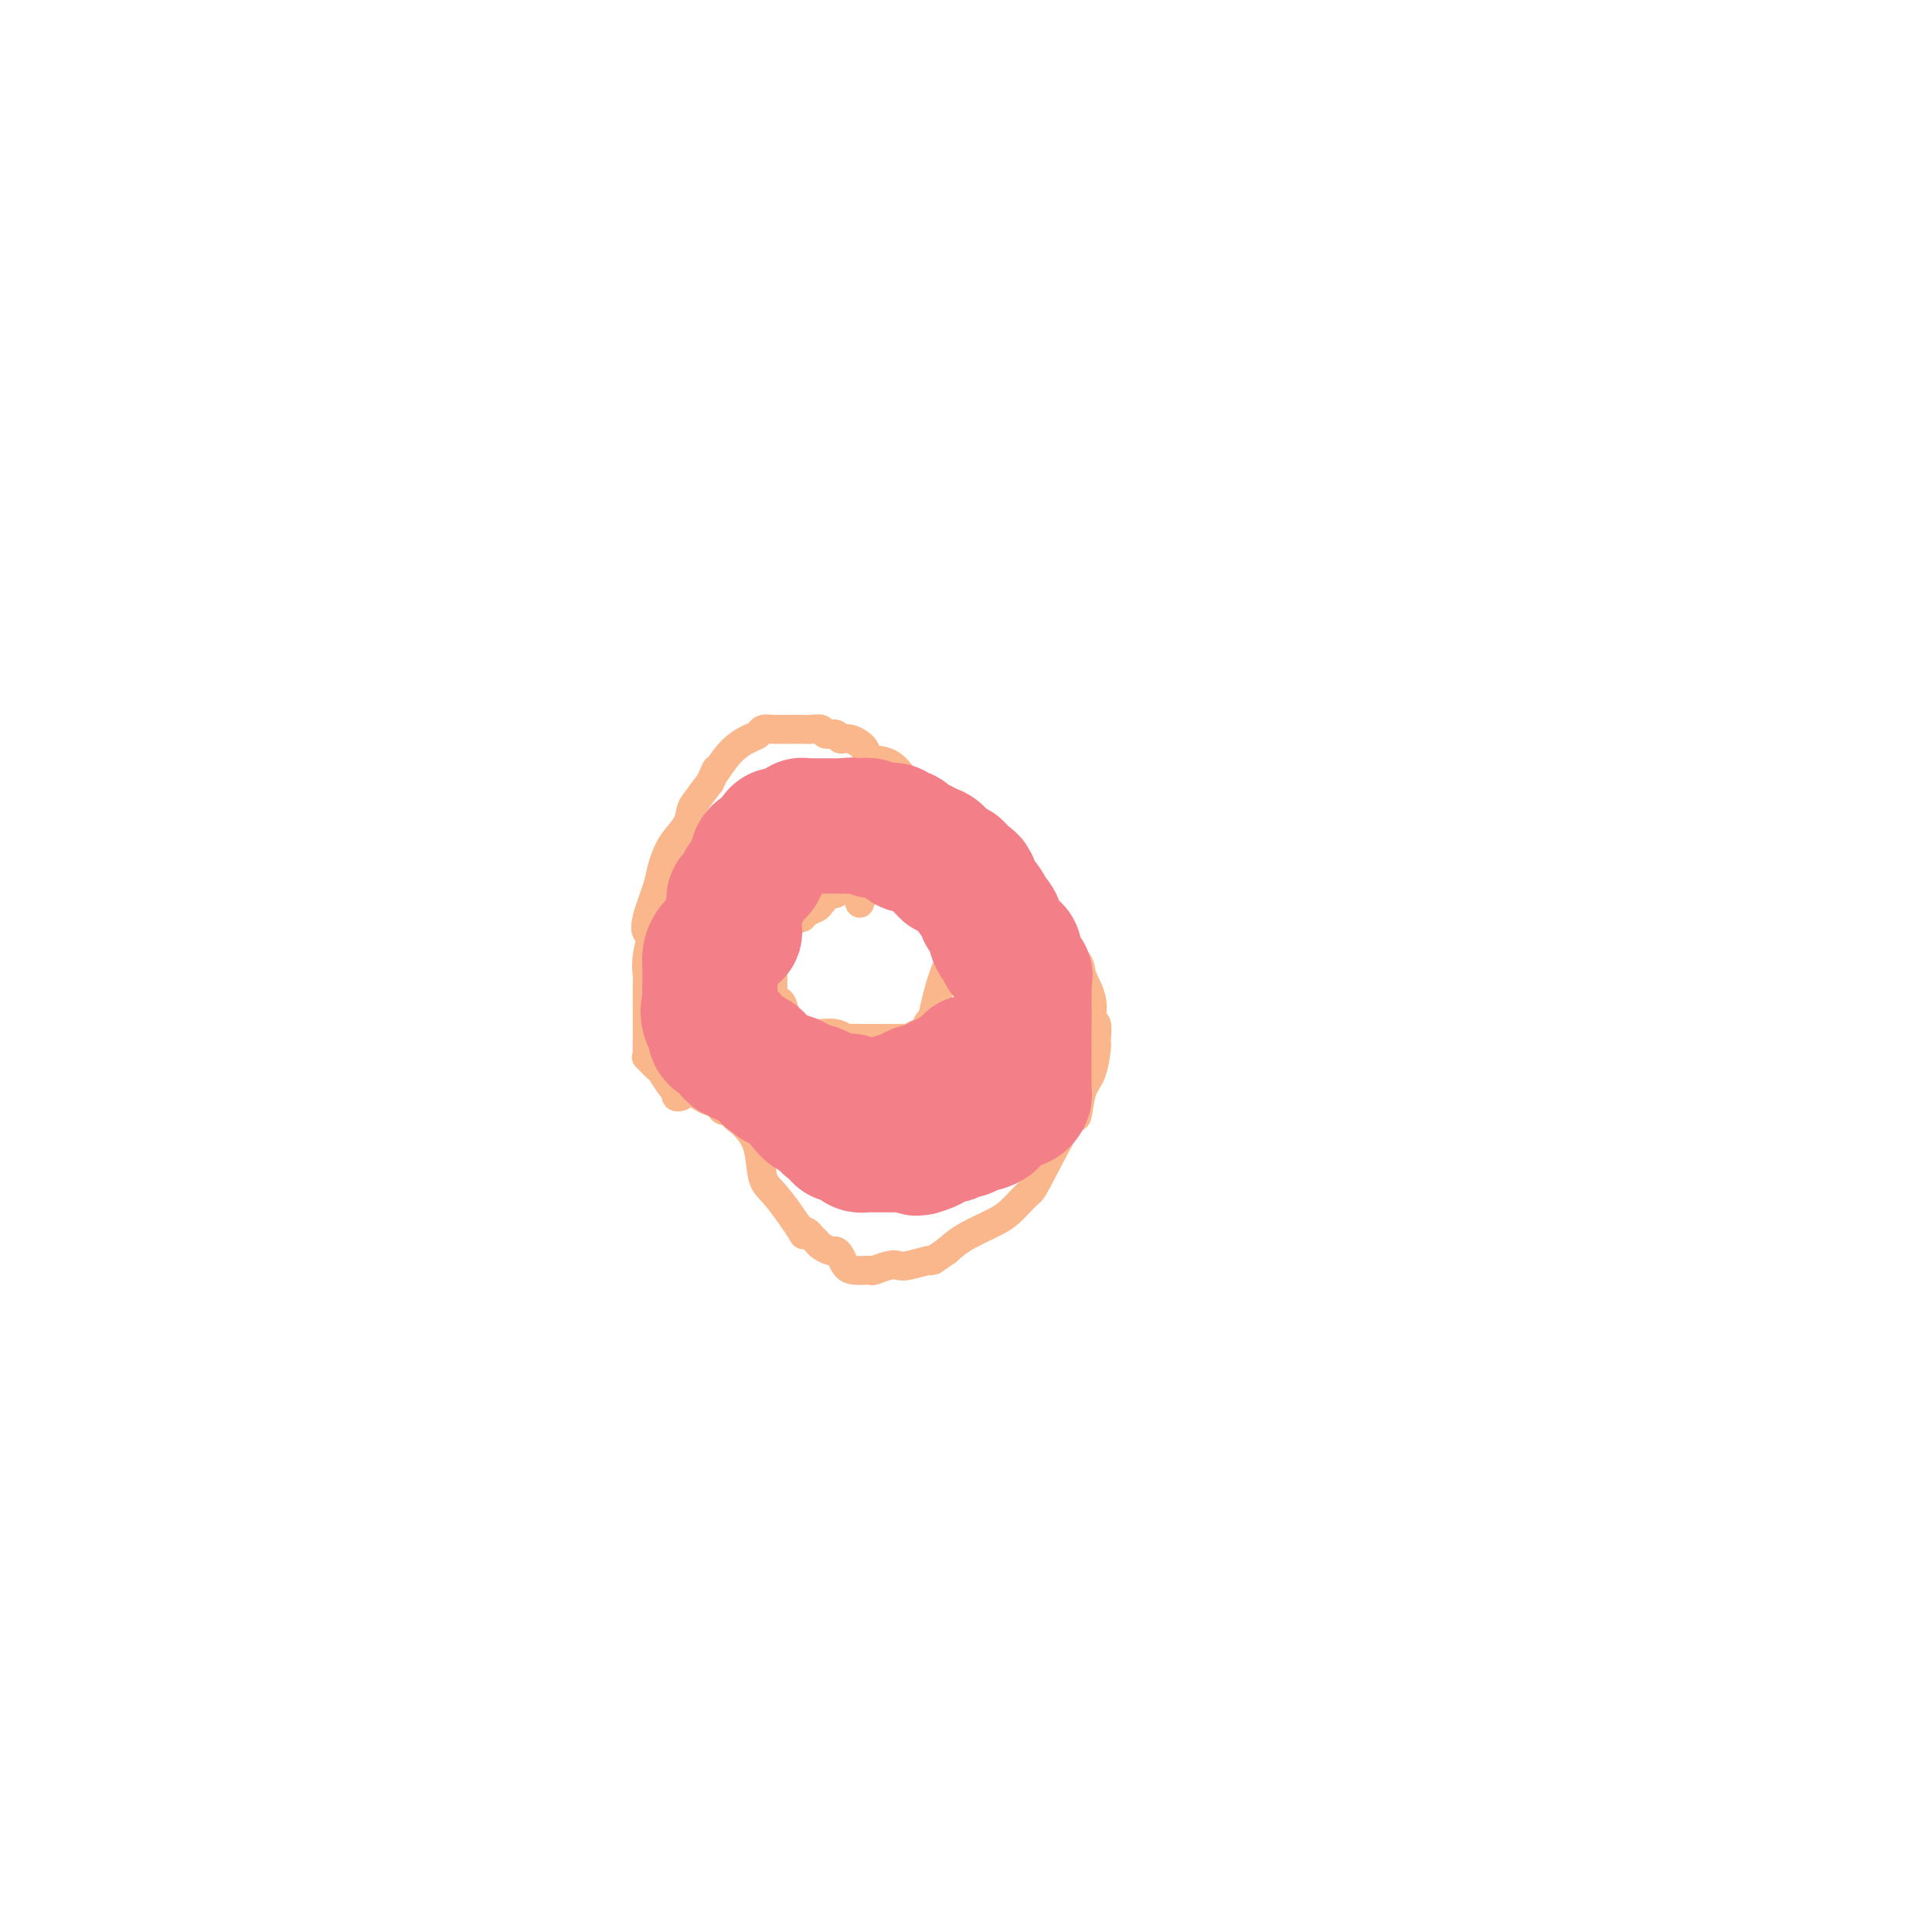<svg viewBox='0 0 400 400' version='1.1' xmlns='http://www.w3.org/2000/svg' xmlns:xlink='http://www.w3.org/1999/xlink'><g fill='none' stroke='#FBB78C' stroke-width='6' stroke-linecap='round' stroke-linejoin='round'><path d='M141,227c-0.438,0.106 -0.875,0.213 -1,0c-0.125,-0.213 0.064,-0.744 0,-1c-0.064,-0.256 -0.381,-0.236 -1,-1c-0.619,-0.764 -1.539,-2.311 -2,-3c-0.461,-0.689 -0.463,-0.520 -1,-1c-0.537,-0.480 -1.608,-1.610 -2,-2c-0.392,-0.390 -0.105,-0.040 0,0c0.105,0.040 0.028,-0.230 0,-1c-0.028,-0.770 -0.007,-2.039 0,-3c0.007,-0.961 0.001,-1.612 0,-3c-0.001,-1.388 0.004,-3.512 0,-5c-0.004,-1.488 -0.019,-2.341 0,-3c0.019,-0.659 0.070,-1.125 0,-2c-0.070,-0.875 -0.261,-2.159 0,-4c0.261,-1.841 0.972,-4.238 1,-5c0.028,-0.762 -0.629,0.110 -1,0c-0.371,-0.110 -0.457,-1.201 0,-3c0.457,-1.799 1.457,-4.306 2,-6c0.543,-1.694 0.630,-2.574 1,-4c0.370,-1.426 1.022,-3.399 2,-5c0.978,-1.601 2.283,-2.831 3,-4c0.717,-1.169 0.847,-2.276 1,-3c0.153,-0.724 0.329,-1.064 1,-2c0.671,-0.936 1.835,-2.468 3,-4'/><path d='M147,162c2.112,-4.587 0.894,-2.056 1,-2c0.106,0.056 1.538,-2.363 3,-4c1.462,-1.637 2.955,-2.491 4,-3c1.045,-0.509 1.642,-0.672 2,-1c0.358,-0.328 0.477,-0.820 1,-1c0.523,-0.180 1.449,-0.048 2,0c0.551,0.048 0.728,0.013 1,0c0.272,-0.013 0.639,-0.003 1,0c0.361,0.003 0.717,-0.000 1,0c0.283,0.000 0.495,0.004 1,0c0.505,-0.004 1.305,-0.016 2,0c0.695,0.016 1.285,0.061 2,0c0.715,-0.061 1.555,-0.228 2,0c0.445,0.228 0.495,0.851 1,1c0.505,0.149 1.467,-0.177 2,0c0.533,0.177 0.638,0.857 1,1c0.362,0.143 0.980,-0.253 2,0c1.020,0.253 2.444,1.153 3,2c0.556,0.847 0.246,1.641 1,2c0.754,0.359 2.571,0.284 4,1c1.429,0.716 2.469,2.222 3,3c0.531,0.778 0.551,0.827 1,1c0.449,0.173 1.327,0.469 2,1c0.673,0.531 1.143,1.297 2,2c0.857,0.703 2.102,1.344 3,2c0.898,0.656 1.449,1.328 2,2'/><path d='M197,169c5.022,3.138 3.075,1.982 3,2c-0.075,0.018 1.720,1.208 3,2c1.280,0.792 2.044,1.185 3,2c0.956,0.815 2.103,2.053 3,3c0.897,0.947 1.544,1.604 2,2c0.456,0.396 0.720,0.532 1,1c0.280,0.468 0.577,1.267 1,2c0.423,0.733 0.971,1.401 1,2c0.029,0.599 -0.461,1.130 0,2c0.461,0.870 1.873,2.079 3,3c1.127,0.921 1.970,1.554 2,2c0.030,0.446 -0.753,0.705 0,2c0.753,1.295 3.043,3.626 4,5c0.957,1.374 0.582,1.790 1,3c0.418,1.210 1.628,3.214 2,5c0.372,1.786 -0.096,3.354 0,4c0.096,0.646 0.756,0.372 1,1c0.244,0.628 0.073,2.160 0,3c-0.073,0.840 -0.047,0.987 0,1c0.047,0.013 0.116,-0.108 0,1c-0.116,1.108 -0.416,3.446 -1,5c-0.584,1.554 -1.451,2.324 -2,4c-0.549,1.676 -0.780,4.259 -1,5c-0.220,0.741 -0.429,-0.359 -2,2c-1.571,2.359 -4.504,8.178 -6,11c-1.496,2.822 -1.555,2.646 -2,3c-0.445,0.354 -1.277,1.239 -2,2c-0.723,0.761 -1.338,1.400 -2,2c-0.662,0.600 -1.370,1.162 -3,2c-1.630,0.838 -4.180,1.954 -6,3c-1.820,1.046 -2.910,2.023 -4,3'/><path d='M196,259c-3.306,2.325 -3.073,2.139 -3,2c0.073,-0.139 -0.016,-0.230 -1,0c-0.984,0.230 -2.864,0.779 -4,1c-1.136,0.221 -1.529,0.112 -2,0c-0.471,-0.112 -1.019,-0.228 -2,0c-0.981,0.228 -2.395,0.801 -3,1c-0.605,0.199 -0.400,0.025 -1,0c-0.600,-0.025 -2.005,0.099 -3,0c-0.995,-0.099 -1.580,-0.422 -2,-1c-0.420,-0.578 -0.676,-1.412 -1,-2c-0.324,-0.588 -0.717,-0.931 -1,-1c-0.283,-0.069 -0.457,0.136 -1,0c-0.543,-0.136 -1.457,-0.612 -2,-1c-0.543,-0.388 -0.716,-0.686 -1,-1c-0.284,-0.314 -0.681,-0.644 -1,-1c-0.319,-0.356 -0.562,-0.739 -1,-1c-0.438,-0.261 -1.072,-0.401 -1,0c0.072,0.401 0.851,1.341 0,0c-0.851,-1.341 -3.331,-4.965 -5,-7c-1.669,-2.035 -2.529,-2.481 -3,-4c-0.471,-1.519 -0.555,-4.110 -1,-6c-0.445,-1.890 -1.250,-3.080 -2,-4c-0.750,-0.920 -1.444,-1.570 -2,-2c-0.556,-0.430 -0.974,-0.641 -1,-1c-0.026,-0.359 0.339,-0.866 0,-1c-0.339,-0.134 -1.383,0.105 -2,0c-0.617,-0.105 -0.809,-0.552 -1,-1'/><path d='M149,229c-2.091,-3.162 -1.317,-1.565 -1,-1c0.317,0.565 0.178,0.100 0,0c-0.178,-0.100 -0.394,0.165 -1,0c-0.606,-0.165 -1.602,-0.762 -2,-1c-0.398,-0.238 -0.199,-0.119 0,0'/><path d='M177,184c-0.222,0.034 -0.445,0.068 -1,0c-0.555,-0.068 -1.443,-0.240 -2,0c-0.557,0.240 -0.783,0.890 -1,1c-0.217,0.110 -0.425,-0.320 -1,0c-0.575,0.320 -1.516,1.391 -2,2c-0.484,0.609 -0.511,0.756 -1,1c-0.489,0.244 -1.441,0.585 -2,1c-0.559,0.415 -0.727,0.903 -1,1c-0.273,0.097 -0.651,-0.198 -1,0c-0.349,0.198 -0.668,0.889 -1,1c-0.332,0.111 -0.677,-0.357 -1,0c-0.323,0.357 -0.623,1.540 -1,2c-0.377,0.460 -0.832,0.196 -1,0c-0.168,-0.196 -0.049,-0.325 0,0c0.049,0.325 0.027,1.104 0,2c-0.027,0.896 -0.060,1.911 0,2c0.060,0.089 0.212,-0.746 0,0c-0.212,0.746 -0.790,3.075 -1,4c-0.210,0.925 -0.053,0.448 0,1c0.053,0.552 0.003,2.135 0,3c-0.003,0.865 0.040,1.013 0,1c-0.040,-0.013 -0.165,-0.187 0,0c0.165,0.187 0.618,0.733 1,1c0.382,0.267 0.694,0.254 1,1c0.306,0.746 0.608,2.252 1,3c0.392,0.748 0.875,0.740 1,1c0.125,0.260 -0.107,0.789 0,1c0.107,0.211 0.554,0.106 1,0'/><path d='M165,213c0.946,1.177 0.811,0.119 1,0c0.189,-0.119 0.701,0.699 1,1c0.299,0.301 0.385,0.084 1,0c0.615,-0.084 1.760,-0.037 2,0c0.240,0.037 -0.426,0.062 0,0c0.426,-0.062 1.944,-0.213 3,0c1.056,0.213 1.649,0.789 2,1c0.351,0.211 0.458,0.056 1,0c0.542,-0.056 1.518,-0.015 2,0c0.482,0.015 0.468,0.004 1,0c0.532,-0.004 1.609,0.000 2,0c0.391,-0.000 0.098,-0.004 1,0c0.902,0.004 3.001,0.016 4,0c0.999,-0.016 0.899,-0.060 1,0c0.101,0.060 0.404,0.224 1,0c0.596,-0.224 1.484,-0.836 2,-1c0.516,-0.164 0.659,0.121 1,0c0.341,-0.121 0.882,-0.646 1,-1c0.118,-0.354 -0.185,-0.535 0,-1c0.185,-0.465 0.859,-1.212 1,-1c0.141,0.212 -0.249,1.385 0,0c0.249,-1.385 1.139,-5.327 2,-8c0.861,-2.673 1.695,-4.075 2,-5c0.305,-0.925 0.082,-1.372 0,-2c-0.082,-0.628 -0.022,-1.438 0,-2c0.022,-0.562 0.006,-0.875 0,-1c-0.006,-0.125 -0.003,-0.063 0,0'/><path d='M197,193c1.067,-3.439 0.234,-1.537 0,-1c-0.234,0.537 0.130,-0.290 0,-1c-0.130,-0.710 -0.756,-1.304 -1,-2c-0.244,-0.696 -0.107,-1.493 0,-2c0.107,-0.507 0.183,-0.724 0,-1c-0.183,-0.276 -0.627,-0.610 -1,-1c-0.373,-0.390 -0.677,-0.837 -1,-1c-0.323,-0.163 -0.667,-0.043 -1,0c-0.333,0.043 -0.657,0.008 -1,0c-0.343,-0.008 -0.707,0.012 -1,0c-0.293,-0.012 -0.517,-0.055 -1,0c-0.483,0.055 -1.225,0.210 -2,0c-0.775,-0.210 -1.584,-0.785 -2,-1c-0.416,-0.215 -0.440,-0.072 -1,0c-0.560,0.072 -1.656,0.072 -2,0c-0.344,-0.072 0.062,-0.215 0,0c-0.062,0.215 -0.594,0.789 -1,1c-0.406,0.211 -0.688,0.060 -1,0c-0.312,-0.060 -0.656,-0.030 -1,0'/><path d='M180,184c-2.332,0.182 -1.161,0.636 -1,1c0.161,0.364 -0.687,0.636 -1,1c-0.313,0.364 -0.089,0.818 0,1c0.089,0.182 0.045,0.091 0,0'/></g>
<g fill='none' stroke='#F37F89' stroke-width='28' stroke-linecap='round' stroke-linejoin='round'><path d='M184,233c-0.204,-0.008 -0.408,-0.016 -1,0c-0.592,0.016 -1.573,0.057 -2,0c-0.427,-0.057 -0.301,-0.211 -1,-1c-0.699,-0.789 -2.224,-2.211 -3,-3c-0.776,-0.789 -0.803,-0.944 -1,-1c-0.197,-0.056 -0.563,-0.014 -1,0c-0.437,0.014 -0.943,0.001 -1,0c-0.057,-0.001 0.335,0.010 0,0c-0.335,-0.010 -1.398,-0.040 -2,0c-0.602,0.040 -0.744,0.150 -1,0c-0.256,-0.150 -0.627,-0.561 -1,-1c-0.373,-0.439 -0.749,-0.906 -1,-1c-0.251,-0.094 -0.378,0.185 -1,0c-0.622,-0.185 -1.738,-0.834 -2,-1c-0.262,-0.166 0.329,0.153 0,0c-0.329,-0.153 -1.577,-0.776 -2,-1c-0.423,-0.224 -0.021,-0.050 0,0c0.021,0.050 -0.341,-0.025 -1,0c-0.659,0.025 -1.617,0.150 -2,0c-0.383,-0.150 -0.192,-0.575 0,-1'/><path d='M161,223c-3.676,-1.438 -1.366,-0.032 -1,0c0.366,0.032 -1.210,-1.311 -2,-2c-0.790,-0.689 -0.792,-0.723 -1,-1c-0.208,-0.277 -0.623,-0.796 -1,-1c-0.377,-0.204 -0.717,-0.093 -1,0c-0.283,0.093 -0.509,0.170 -1,0c-0.491,-0.170 -1.245,-0.585 -2,-1'/><path d='M152,218c-1.324,-0.957 -0.134,-0.848 0,-1c0.134,-0.152 -0.786,-0.565 -1,-1c-0.214,-0.435 0.280,-0.893 0,-1c-0.280,-0.107 -1.333,0.136 -2,0c-0.667,-0.136 -0.949,-0.652 -1,-1c-0.051,-0.348 0.128,-0.528 0,-1c-0.128,-0.472 -0.564,-1.236 -1,-2'/><path d='M147,211c-0.774,-1.686 -0.207,-2.403 0,-3c0.207,-0.597 0.056,-1.076 0,-2c-0.056,-0.924 -0.015,-2.292 0,-3c0.015,-0.708 0.006,-0.756 0,-1c-0.006,-0.244 -0.009,-0.685 0,-1c0.009,-0.315 0.030,-0.505 0,-1c-0.030,-0.495 -0.109,-1.295 0,-2c0.109,-0.705 0.408,-1.314 1,-2c0.592,-0.686 1.479,-1.447 2,-2c0.521,-0.553 0.676,-0.897 1,-1c0.324,-0.103 0.818,0.036 1,0c0.182,-0.036 0.051,-0.247 0,-1c-0.051,-0.753 -0.024,-2.047 0,-3c0.024,-0.953 0.043,-1.564 0,-2c-0.043,-0.436 -0.148,-0.698 0,-1c0.148,-0.302 0.551,-0.644 1,-1c0.449,-0.356 0.945,-0.724 1,-1c0.055,-0.276 -0.331,-0.459 0,-1c0.331,-0.541 1.380,-1.440 2,-2c0.620,-0.560 0.810,-0.780 1,-1'/><path d='M157,180c1.420,-2.592 0.471,-1.071 0,-1c-0.471,0.071 -0.463,-1.309 0,-2c0.463,-0.691 1.380,-0.692 2,-1c0.620,-0.308 0.944,-0.924 1,-1c0.056,-0.076 -0.154,0.387 0,0c0.154,-0.387 0.672,-1.624 1,-2c0.328,-0.376 0.466,0.110 1,0c0.534,-0.110 1.466,-0.814 2,-1c0.534,-0.186 0.672,0.146 1,0c0.328,-0.146 0.847,-0.771 1,-1c0.153,-0.229 -0.061,-0.061 0,0c0.061,0.061 0.398,0.016 1,0c0.602,-0.016 1.471,-0.004 2,0c0.529,0.004 0.720,0.001 1,0c0.280,-0.001 0.649,-0.000 1,0c0.351,0.000 0.685,0.000 1,0c0.315,-0.000 0.610,-0.000 1,0c0.390,0.000 0.874,0.000 1,0c0.126,-0.000 -0.107,-0.000 0,0c0.107,0.000 0.553,0.000 1,0'/><path d='M175,171c2.147,-0.314 1.014,-0.098 1,0c-0.014,0.098 1.092,0.079 2,0c0.908,-0.079 1.619,-0.217 2,0c0.381,0.217 0.431,0.789 1,1c0.569,0.211 1.658,0.060 2,0c0.342,-0.060 -0.063,-0.031 0,0c0.063,0.031 0.596,0.064 1,0c0.404,-0.064 0.681,-0.223 1,0c0.319,0.223 0.680,0.829 1,1c0.320,0.171 0.599,-0.095 1,0c0.401,0.095 0.923,0.549 1,1c0.077,0.451 -0.292,0.899 0,1c0.292,0.101 1.245,-0.146 2,0c0.755,0.146 1.312,0.684 2,1c0.688,0.316 1.508,0.411 2,1c0.492,0.589 0.658,1.673 1,2c0.342,0.327 0.861,-0.104 1,0c0.139,0.104 -0.103,0.744 0,1c0.103,0.256 0.552,0.128 1,0'/><path d='M197,180c1.479,1.096 0.177,0.336 0,0c-0.177,-0.336 0.773,-0.248 1,0c0.227,0.248 -0.267,0.655 0,1c0.267,0.345 1.295,0.627 2,1c0.705,0.373 1.086,0.838 1,1c-0.086,0.162 -0.640,0.021 0,1c0.640,0.979 2.476,3.080 3,4c0.524,0.920 -0.262,0.661 0,1c0.262,0.339 1.572,1.275 2,2c0.428,0.725 -0.026,1.238 0,2c0.026,0.762 0.532,1.771 1,2c0.468,0.229 0.896,-0.324 1,0c0.104,0.324 -0.118,1.524 0,2c0.118,0.476 0.575,0.226 1,0c0.425,-0.226 0.818,-0.430 1,0c0.182,0.430 0.154,1.495 0,2c-0.154,0.505 -0.434,0.451 0,1c0.434,0.549 1.580,1.699 2,2c0.420,0.301 0.113,-0.249 0,0c-0.113,0.249 -0.030,1.298 0,2c0.030,0.702 0.009,1.058 0,2c-0.009,0.942 -0.004,2.471 0,4'/><path d='M212,210c-0.000,1.808 -0.000,2.327 0,3c0.000,0.673 0.000,1.500 0,2c-0.000,0.500 -0.000,0.673 0,1c0.000,0.327 0.000,0.809 0,1c-0.000,0.191 -0.000,0.093 0,1c0.000,0.907 0.001,2.820 0,4c-0.001,1.180 -0.003,1.627 0,2c0.003,0.373 0.013,0.674 0,1c-0.013,0.326 -0.047,0.679 0,1c0.047,0.321 0.177,0.610 0,1c-0.177,0.390 -0.661,0.882 -1,1c-0.339,0.118 -0.532,-0.136 -1,0c-0.468,0.136 -1.210,0.662 -2,1c-0.790,0.338 -1.626,0.487 -2,1c-0.374,0.513 -0.285,1.391 -1,2c-0.715,0.609 -2.233,0.948 -3,1c-0.767,0.052 -0.784,-0.183 -1,0c-0.216,0.183 -0.632,0.785 -1,1c-0.368,0.215 -0.689,0.043 -1,0c-0.311,-0.043 -0.611,0.044 -1,0c-0.389,-0.044 -0.867,-0.219 -1,0c-0.133,0.219 0.078,0.832 0,1c-0.078,0.168 -0.444,-0.109 -1,0c-0.556,0.109 -1.302,0.602 -2,1c-0.698,0.398 -1.349,0.699 -2,1'/><path d='M192,237c-3.300,1.392 -2.050,0.373 -2,0c0.050,-0.373 -1.101,-0.100 -2,0c-0.899,0.100 -1.545,0.027 -2,0c-0.455,-0.027 -0.717,-0.007 -1,0c-0.283,0.007 -0.587,0.002 -1,0c-0.413,-0.002 -0.937,-0.001 -1,0c-0.063,0.001 0.334,0.001 0,0c-0.334,-0.001 -1.399,-0.003 -2,0c-0.601,0.003 -0.738,0.011 -1,0c-0.262,-0.011 -0.647,-0.042 -1,0c-0.353,0.042 -0.673,0.156 -1,0c-0.327,-0.156 -0.662,-0.580 -1,-1c-0.338,-0.420 -0.678,-0.834 -1,-1c-0.322,-0.166 -0.625,-0.083 -1,0c-0.375,0.083 -0.821,0.166 -1,0c-0.179,-0.166 -0.089,-0.582 0,-1c0.089,-0.418 0.179,-0.837 0,-1c-0.179,-0.163 -0.625,-0.068 -1,0c-0.375,0.068 -0.678,0.110 -1,0c-0.322,-0.110 -0.664,-0.372 -1,-1c-0.336,-0.628 -0.667,-1.622 -1,-2c-0.333,-0.378 -0.666,-0.140 -1,0c-0.334,0.140 -0.667,0.183 -1,0c-0.333,-0.183 -0.667,-0.591 -1,-1'/><path d='M167,229c-1.520,-1.464 0.181,-1.125 1,-1c0.819,0.125 0.756,0.037 1,0c0.244,-0.037 0.795,-0.023 1,0c0.205,0.023 0.064,0.056 1,0c0.936,-0.056 2.950,-0.200 4,0c1.050,0.200 1.136,0.743 2,1c0.864,0.257 2.507,0.227 4,0c1.493,-0.227 2.835,-0.649 4,-1c1.165,-0.351 2.154,-0.629 3,-1c0.846,-0.371 1.550,-0.836 2,-1c0.450,-0.164 0.645,-0.029 1,0c0.355,0.029 0.869,-0.049 1,0c0.131,0.049 -0.119,0.224 0,0c0.119,-0.224 0.609,-0.849 1,-1c0.391,-0.151 0.682,0.170 1,0c0.318,-0.170 0.663,-0.833 1,-1c0.337,-0.167 0.667,0.161 1,0c0.333,-0.161 0.667,-0.813 1,-1c0.333,-0.187 0.663,0.090 1,0c0.337,-0.090 0.682,-0.546 1,-1c0.318,-0.454 0.611,-0.905 1,-1c0.389,-0.095 0.874,0.167 1,0c0.126,-0.167 -0.107,-0.762 0,-1c0.107,-0.238 0.553,-0.119 1,0'/></g>
</svg>